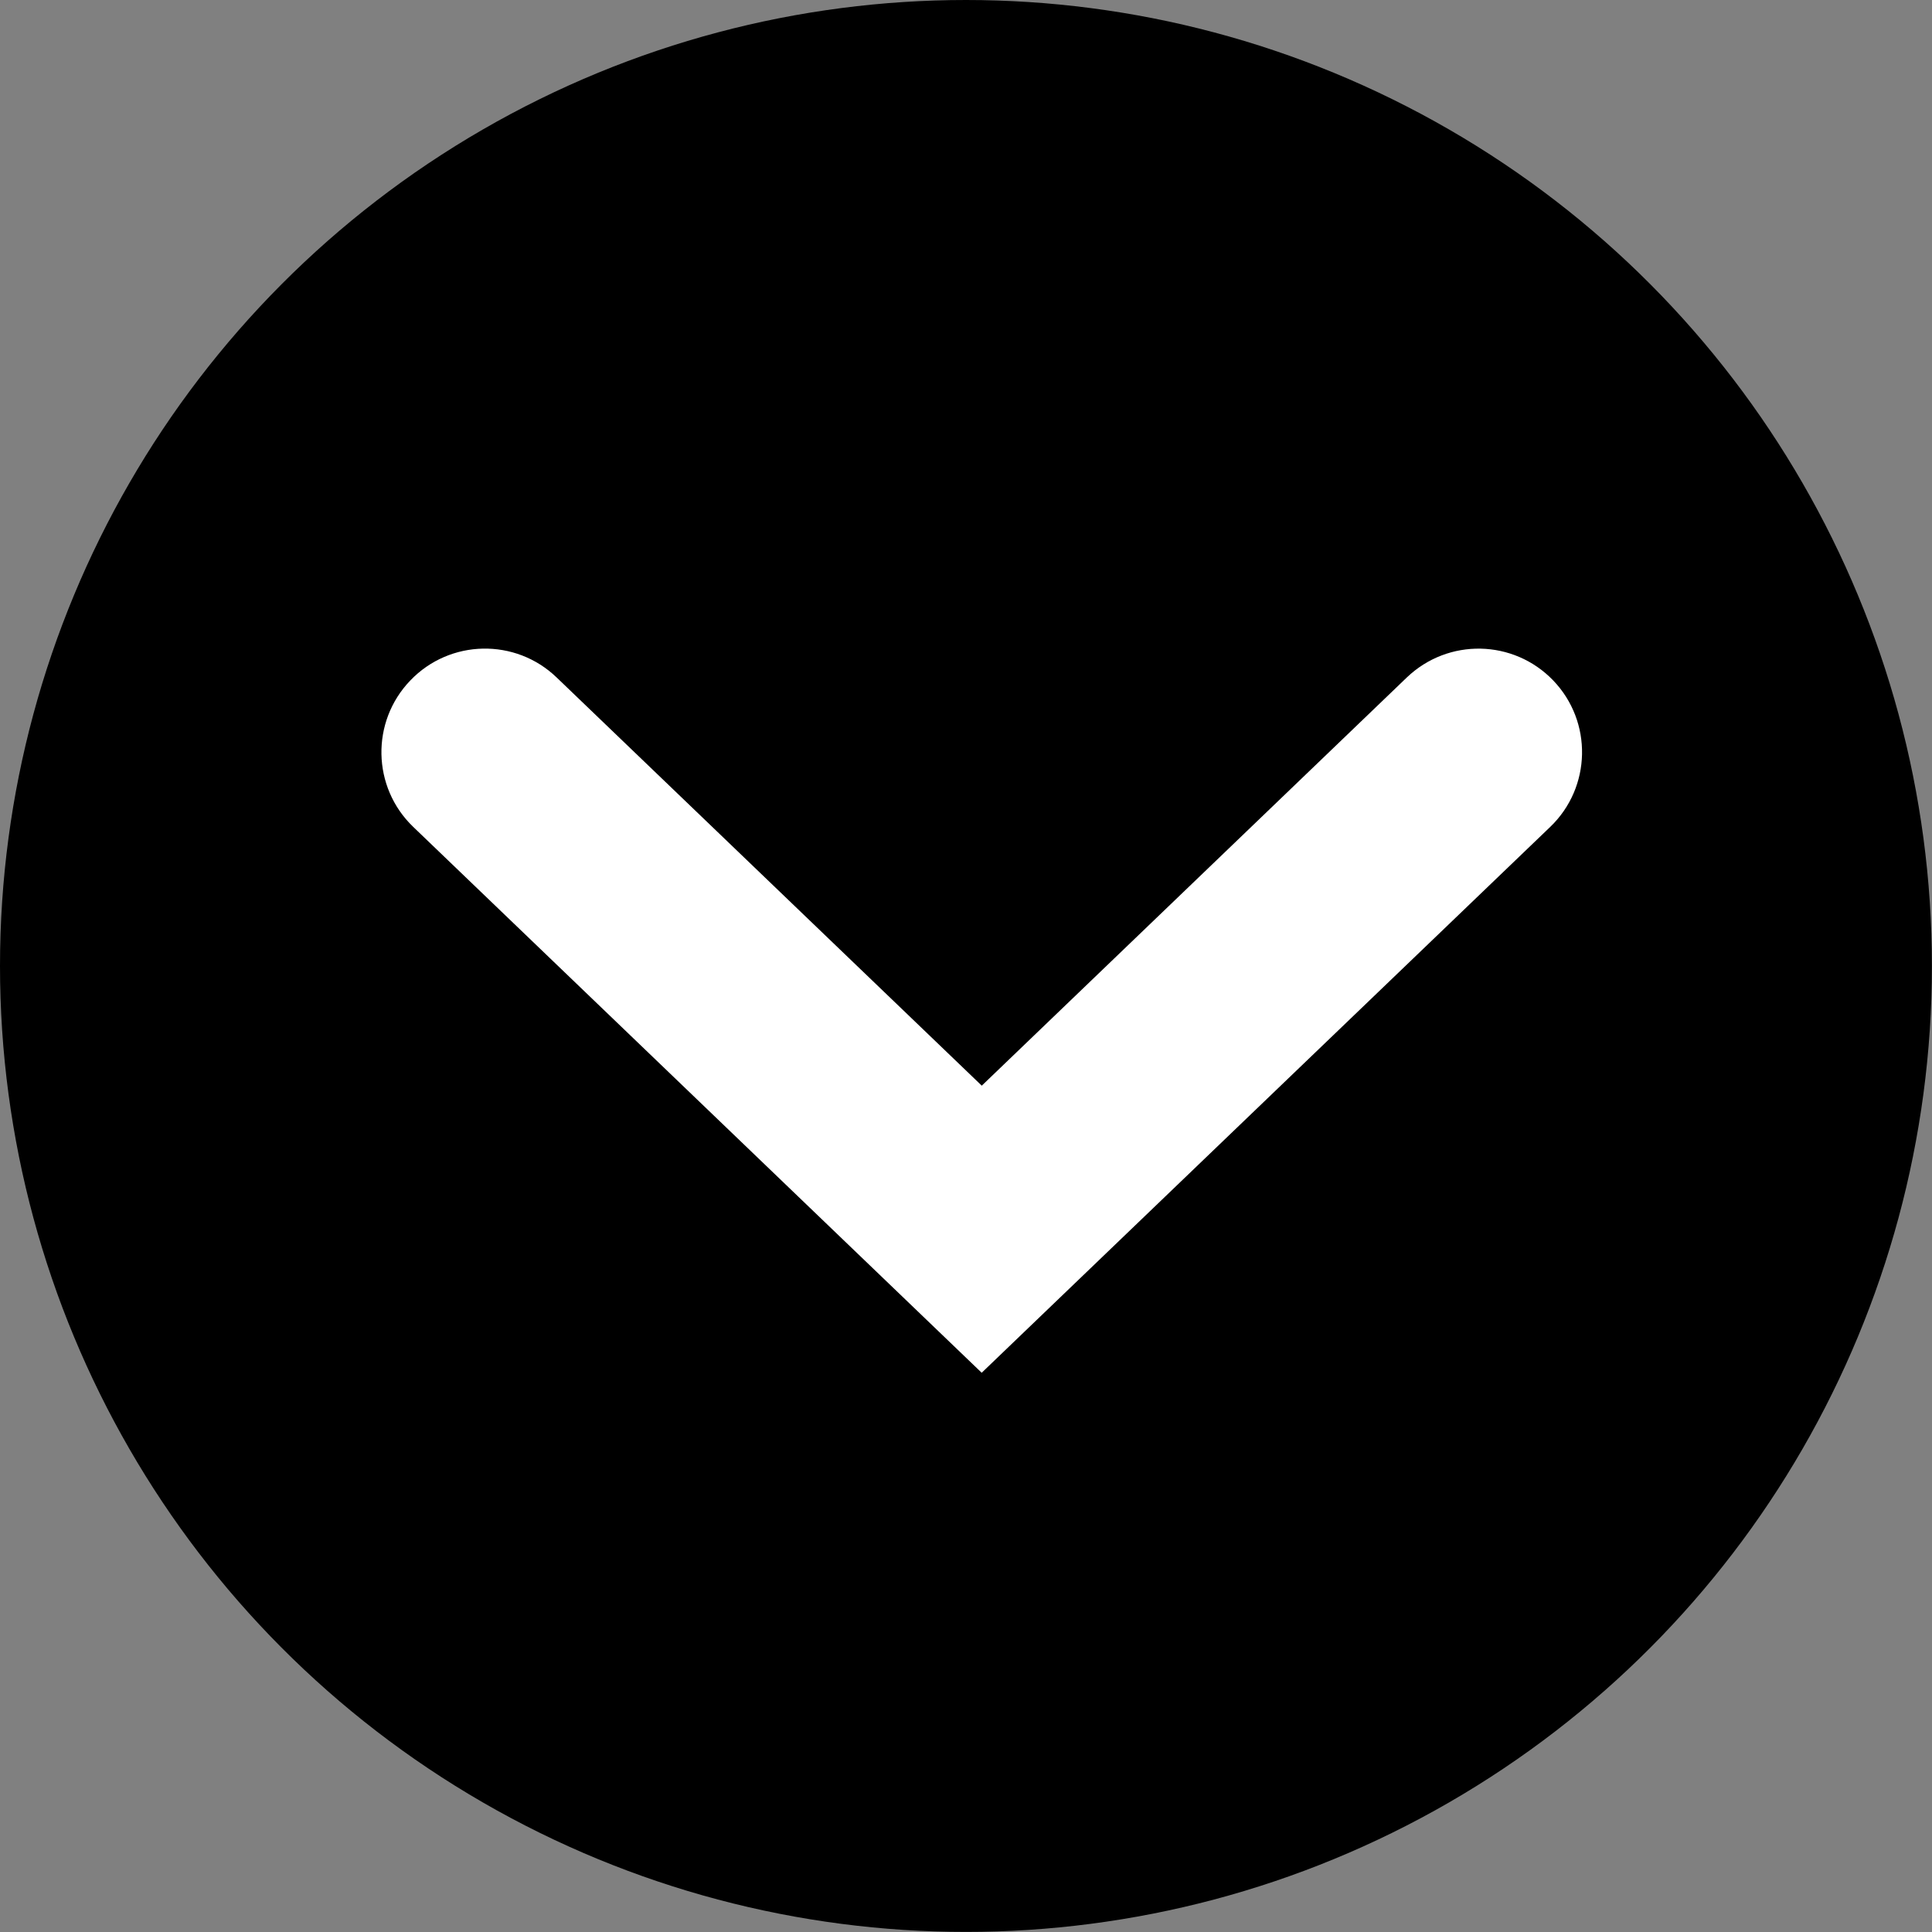 <?xml version="1.0" encoding="utf-8"?>
<!-- Generator: Adobe Illustrator 28.0.0, SVG Export Plug-In . SVG Version: 6.00 Build 0)  -->
<svg version="1.1" id="レイヤー_1" xmlns="http://www.w3.org/2000/svg" xmlns:xlink="http://www.w3.org/1999/xlink" x="0px"
	 y="0px" width="24.193px" height="24.193px" viewBox="0 0 24.193 24.193"
	 enable-background="new 0 0 24.193 24.193" xml:space="preserve">
<rect x="0" y="0" width="24.193" height="24.193" fill="#808080" stroke="none"/>
<g>
	<circle cx="12.096" cy="12.096" r="12.096"/>
	<path fill="#FFFFFF" d="M12.293,17.19l-7.119-6.836C4.658,9.858,4.642,9.037,5.138,8.521
		C5.633,8.004,6.455,7.987,6.971,8.484l5.323,5.111l5.322-5.111
		c0.519-0.497,1.338-0.479,1.834,0.037c0.495,0.516,0.479,1.337-0.037,1.833
		L12.293,17.19z"/>
</g>
</svg>
